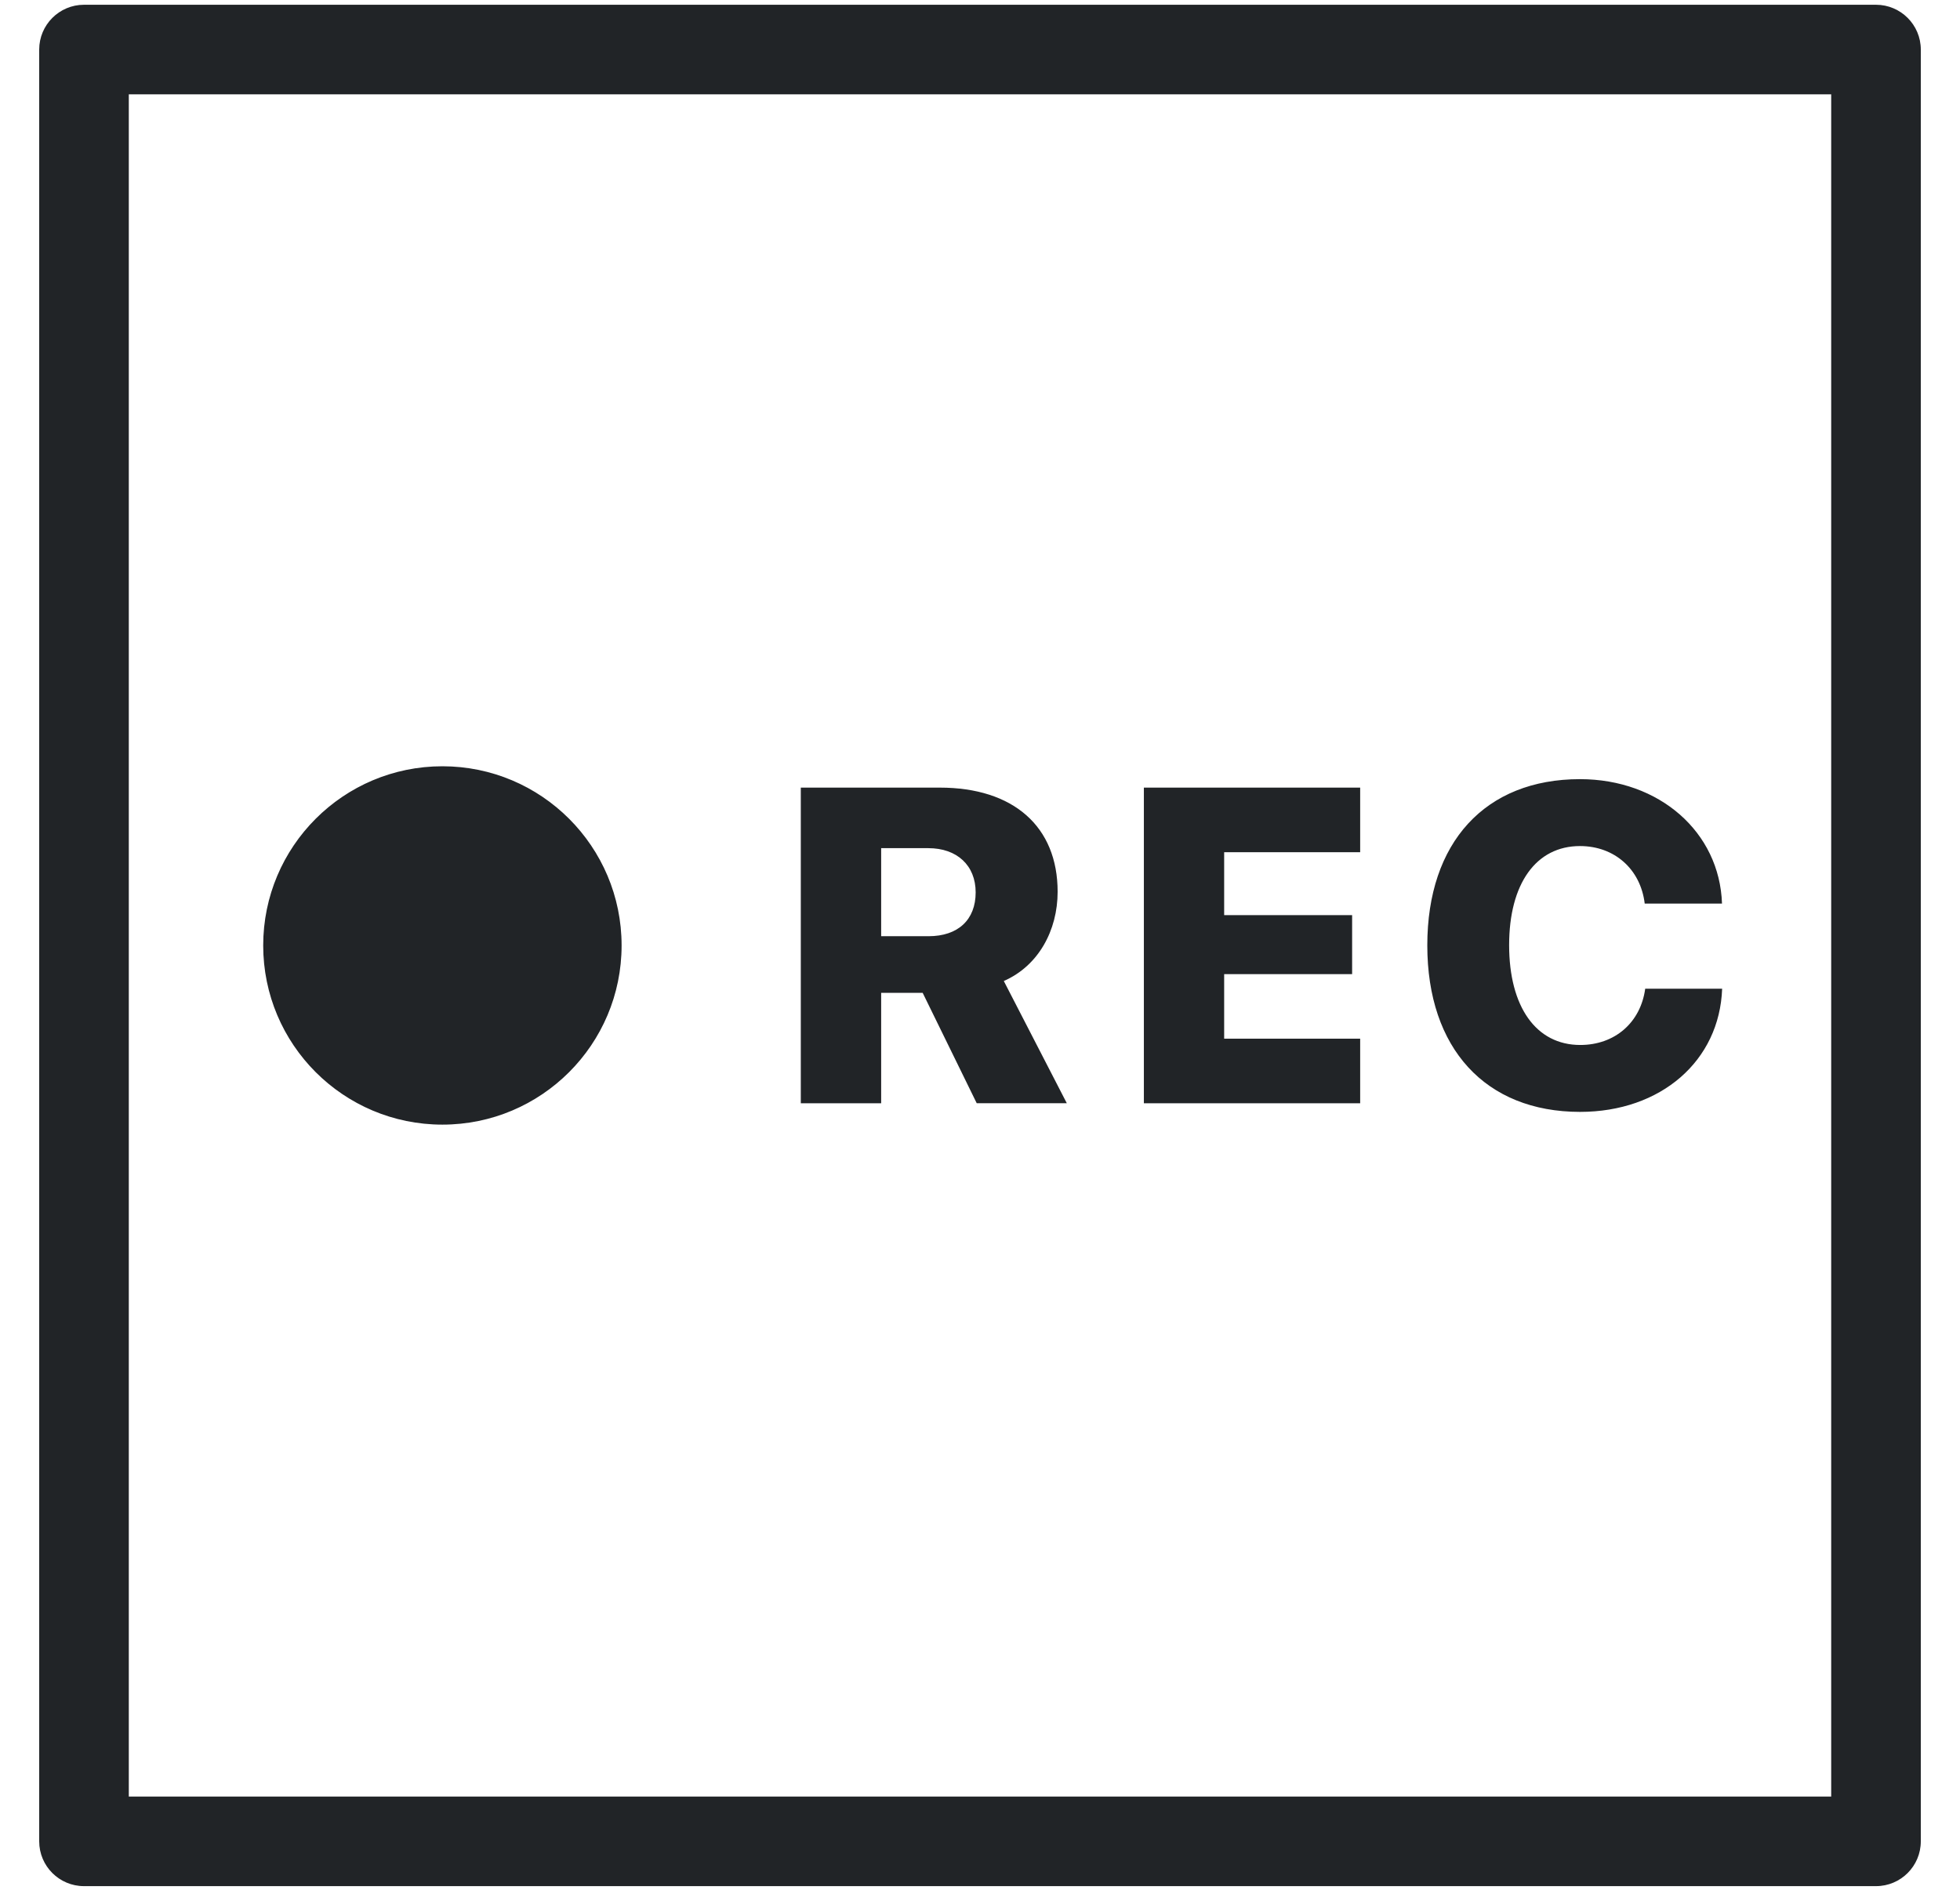 <svg width="28" height="27" viewBox="0 0 28 27" fill="none" xmlns="http://www.w3.org/2000/svg">
<path fill-rule="evenodd" clip-rule="evenodd" d="M1.2 0.068C0.847 0.068 0.56 0.355 0.56 0.708V26.308C0.56 26.662 0.847 26.948 1.2 26.948H26.8C27.153 26.948 27.44 26.662 27.44 26.308V0.708C27.44 0.355 27.153 0.068 26.8 0.068H1.2ZM1.84 1.348H26.16V25.668H1.84V1.348ZM6.32 10.948C4.906 10.948 3.76 12.095 3.76 13.508C3.76 14.922 4.906 16.068 6.32 16.068C7.734 16.068 8.88 14.922 8.88 13.508C8.88 12.095 7.734 10.948 6.32 10.948ZM22.571 11.132C21.218 11.132 20.39 12.035 20.39 13.507C20.39 14.979 21.221 15.885 22.571 15.886C23.728 15.886 24.565 15.157 24.602 14.126H23.503C23.437 14.61 23.069 14.93 22.575 14.93C21.944 14.93 21.559 14.385 21.559 13.503C21.559 12.625 21.944 12.088 22.571 12.088C23.065 12.088 23.437 12.419 23.496 12.91H24.6C24.566 11.888 23.705 11.132 22.571 11.132ZM11.44 11.253V15.763H12.588V14.185H13.181L13.953 15.762H15.24L14.34 14.016C14.834 13.8 15.109 13.294 15.109 12.741C15.109 11.81 14.479 11.253 13.425 11.253H11.44ZM16.341 11.253V15.763H19.431V14.84H17.488V13.918H19.316V13.075H17.488V12.176H19.431V11.253H16.341ZM12.588 12.118H13.262C13.672 12.118 13.938 12.365 13.938 12.75C13.938 13.141 13.687 13.376 13.265 13.376H12.588V12.118Z" fill="#212427"/>
</svg>
